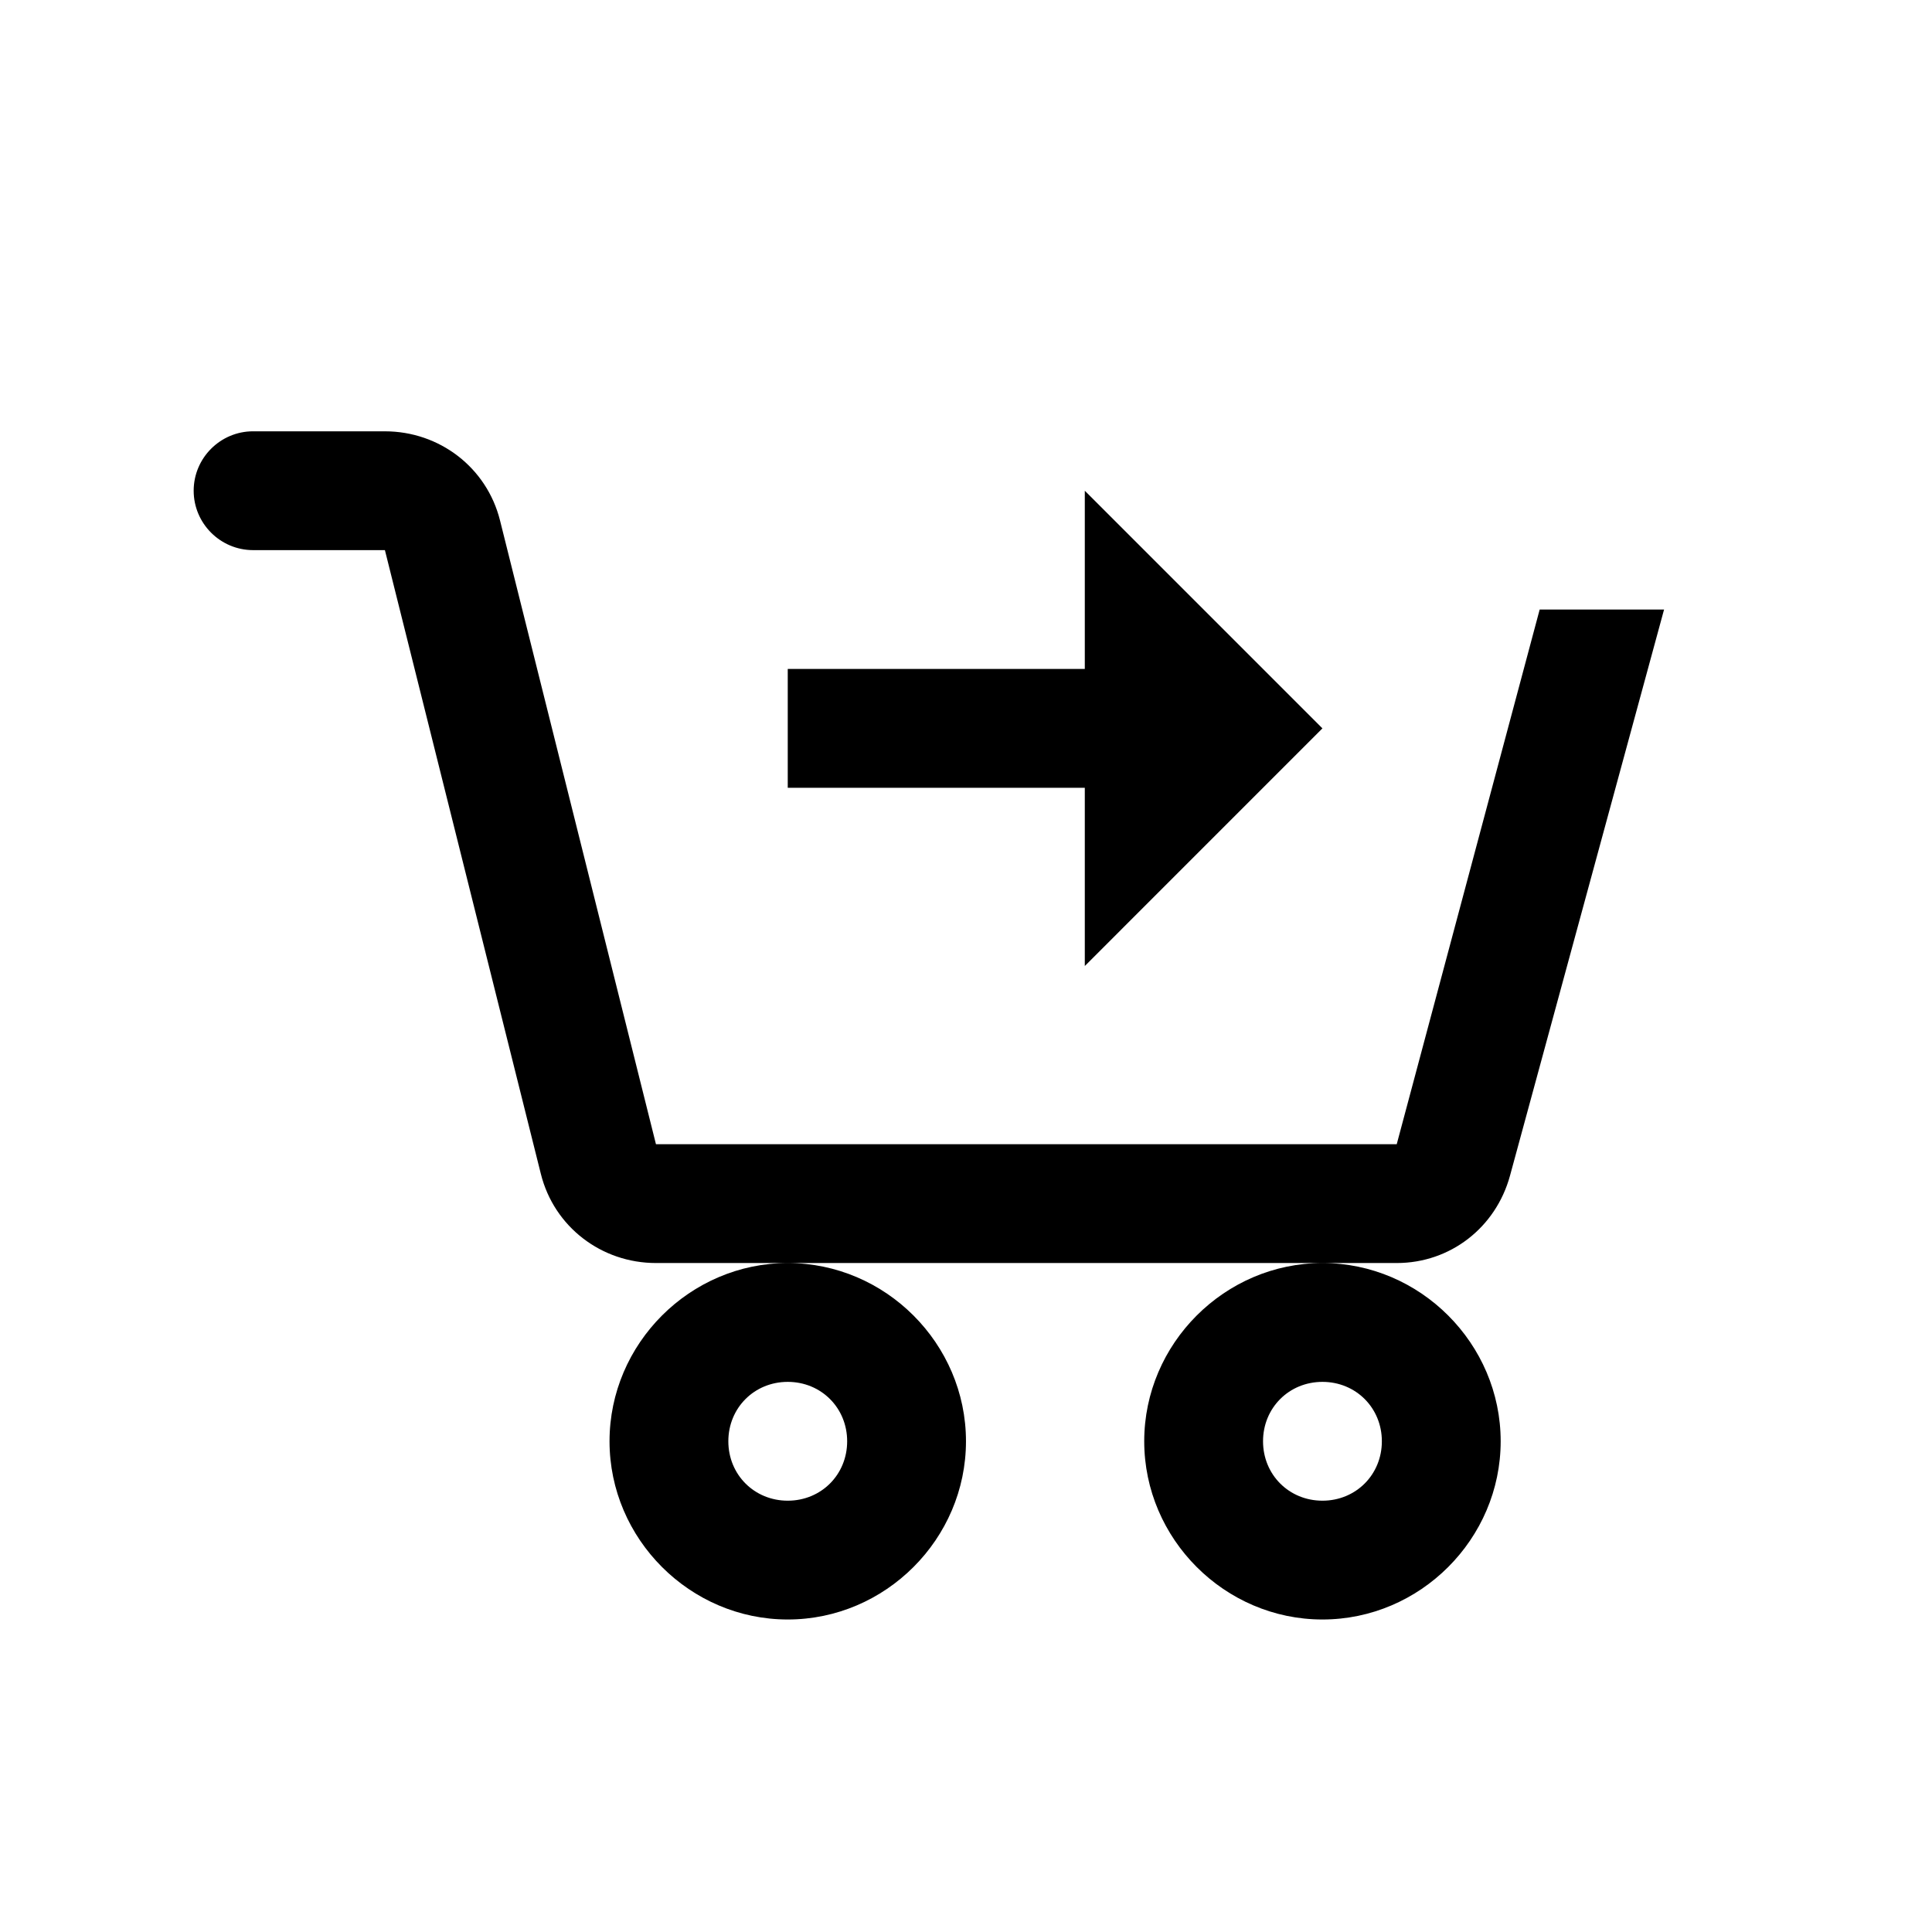 <?xml version="1.0" encoding="UTF-8"?>
<!-- Uploaded to: ICON Repo, www.svgrepo.com, Generator: ICON Repo Mixer Tools -->
<svg fill="#000000" width="800px" height="800px" version="1.1" viewBox="144 144 512 512" xmlns="http://www.w3.org/2000/svg">
 <path d="m211.07 258.3c-8.672 0-15.746 7.074-15.746 15.746s7.074 15.742 15.746 15.742h34.934l41.328 165.31c3.504 14.023 16.051 23.617 30.504 23.617h196.31c14.203 0 26.258-9.41 30.012-23.125l40.836-150.06h-32.965l-37.883 141.7h-196.31l-41.328-165.31c-3.508-14.023-16.055-23.617-30.504-23.617zm283.39 220.42c-25.891 0-47.23 21.34-47.23 47.23 0 25.895 21.34 47.234 47.23 47.234 25.895 0 47.234-21.34 47.234-47.234 0-25.891-21.34-47.23-47.234-47.23zm-141.7 0c-25.891 0-47.23 21.34-47.23 47.23 0 25.895 21.34 47.234 47.23 47.234s47.234-21.34 47.234-47.234c0-25.891-21.344-47.23-47.234-47.23zm78.723-204.67v47.23h-78.723v31.488h78.723v47.234l62.973-62.977zm-78.723 236.16c8.855 0 15.746 6.887 15.746 15.742 0 8.859-6.891 15.746-15.746 15.746s-15.742-6.887-15.742-15.746c0-8.855 6.887-15.742 15.742-15.742zm141.7 0c8.859 0 15.746 6.887 15.746 15.742 0 8.859-6.887 15.746-15.746 15.746-8.855 0-15.742-6.887-15.742-15.746 0-8.855 6.887-15.742 15.742-15.742z"/>
</svg>